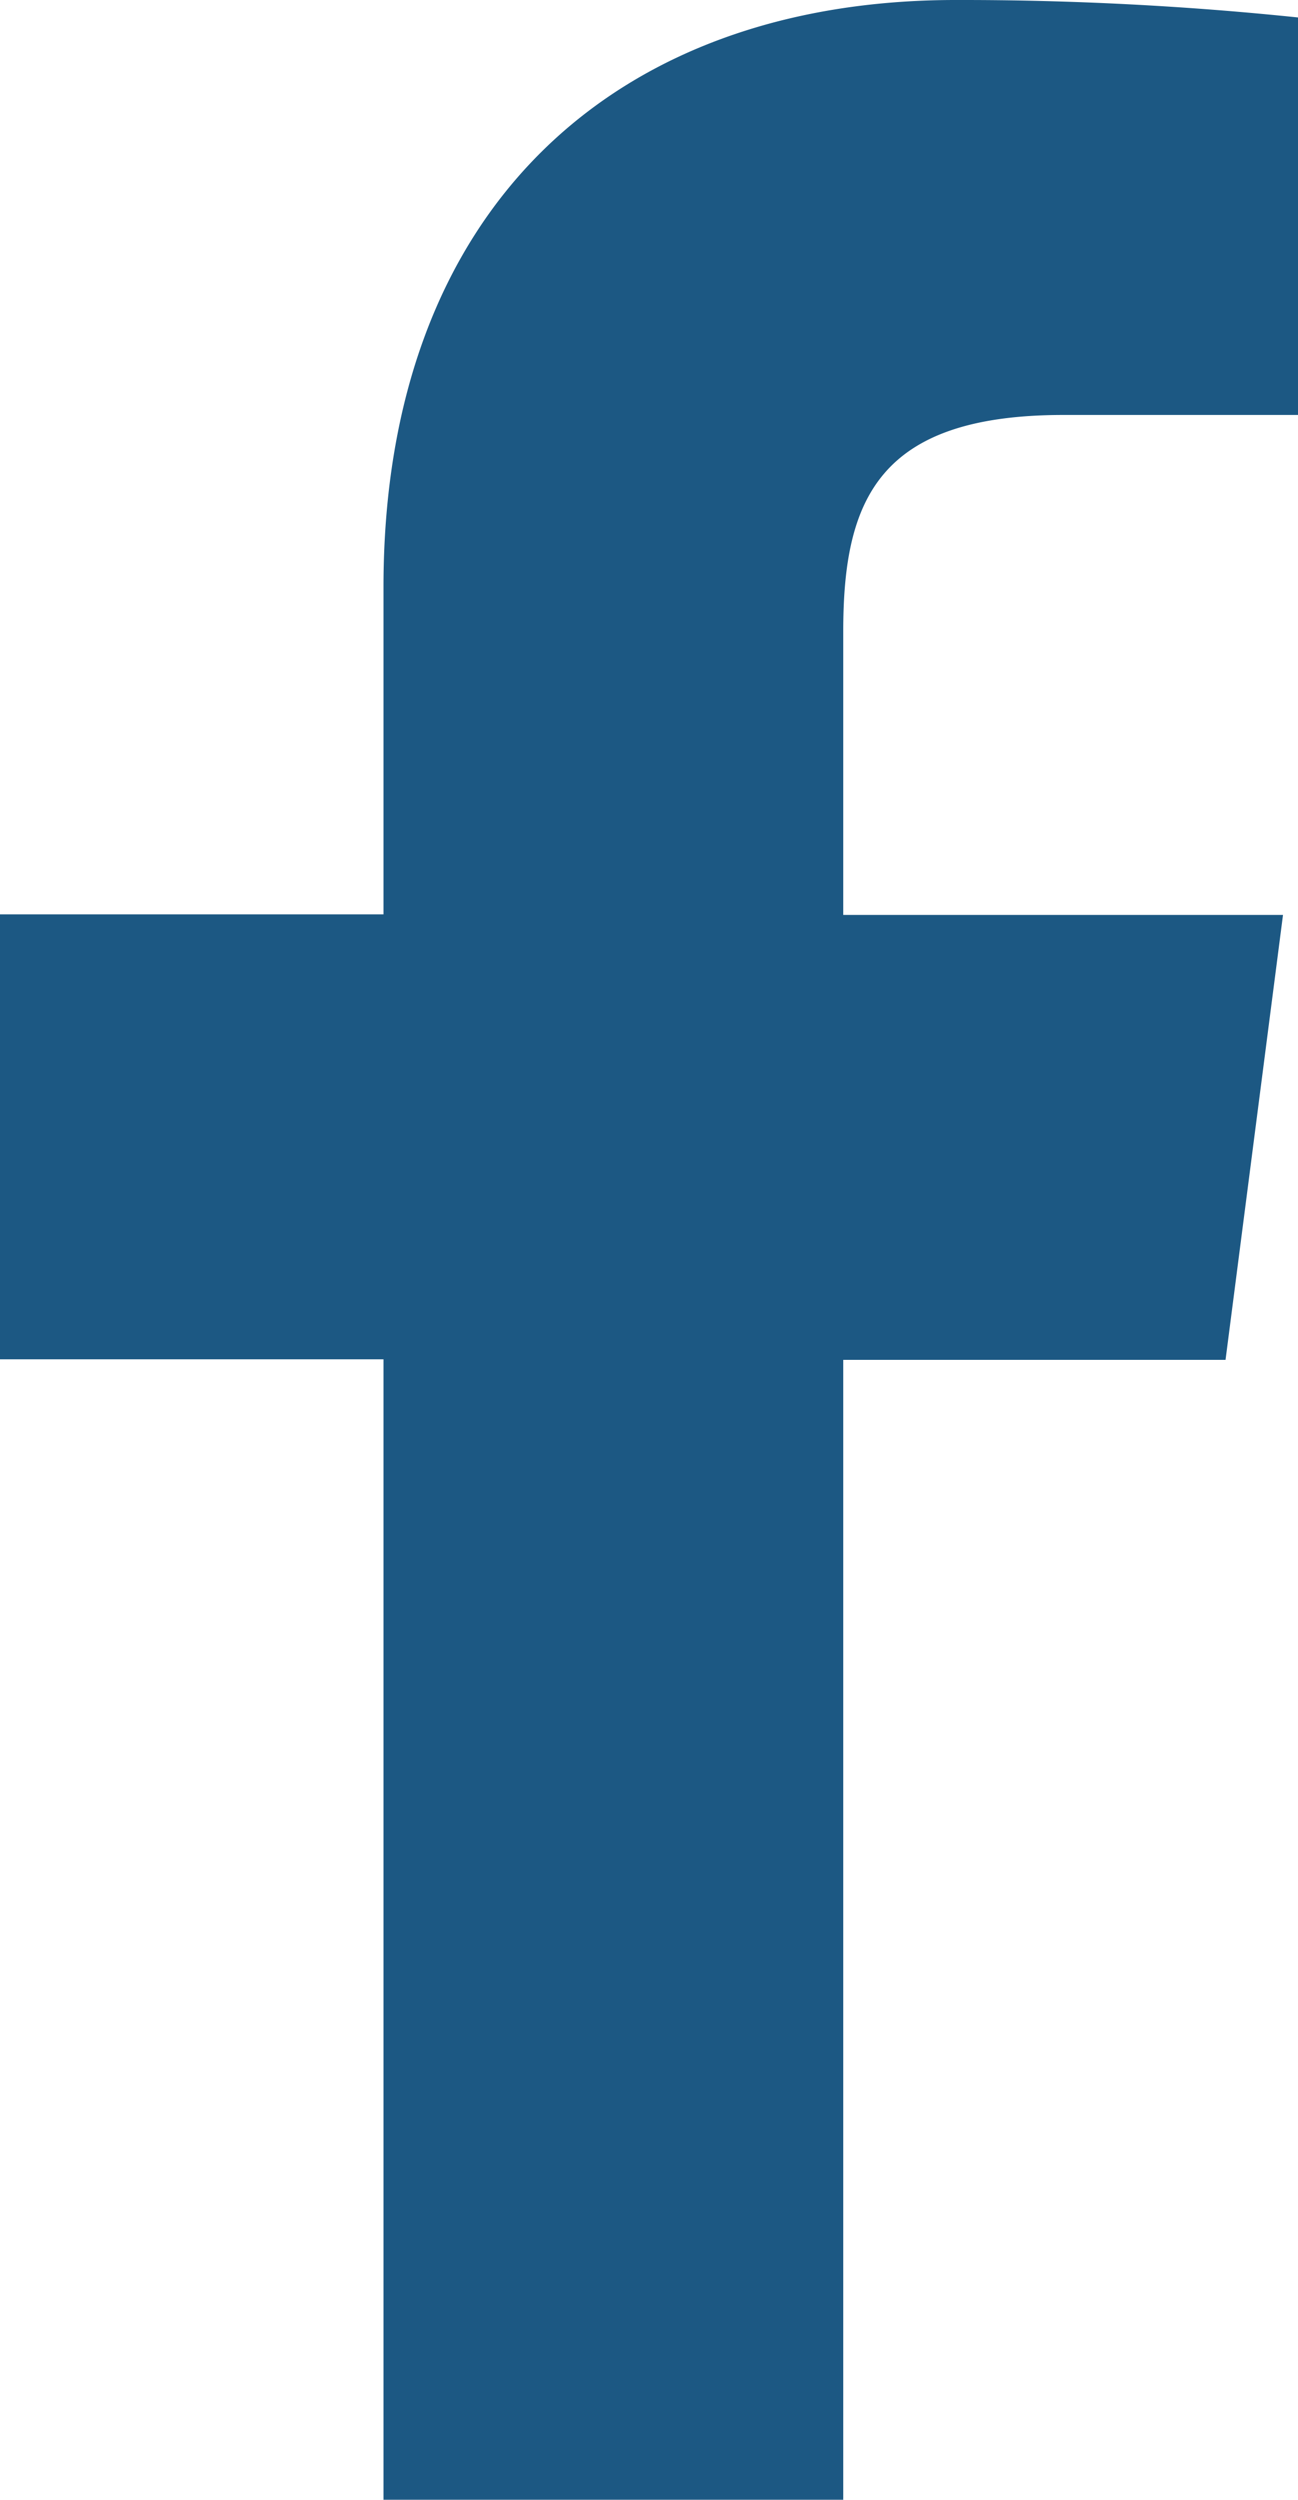 <svg xmlns="http://www.w3.org/2000/svg" width="11.948" height="23" viewBox="0 0 11.948 23"><path d="M16.4,5.818h2.162V2.161A30.027,30.027,0,0,0,15.407,2c-3.128,0-5.267,1.909-5.267,5.4v3.013H6.61v4.094h3.53V25h4.232V14.512h3.519l.529-4.094H14.372V7.808C14.372,6.6,14.694,5.818,16.4,5.818Z" transform="translate(-6.61 -2)" fill="#1c5883"/></svg>